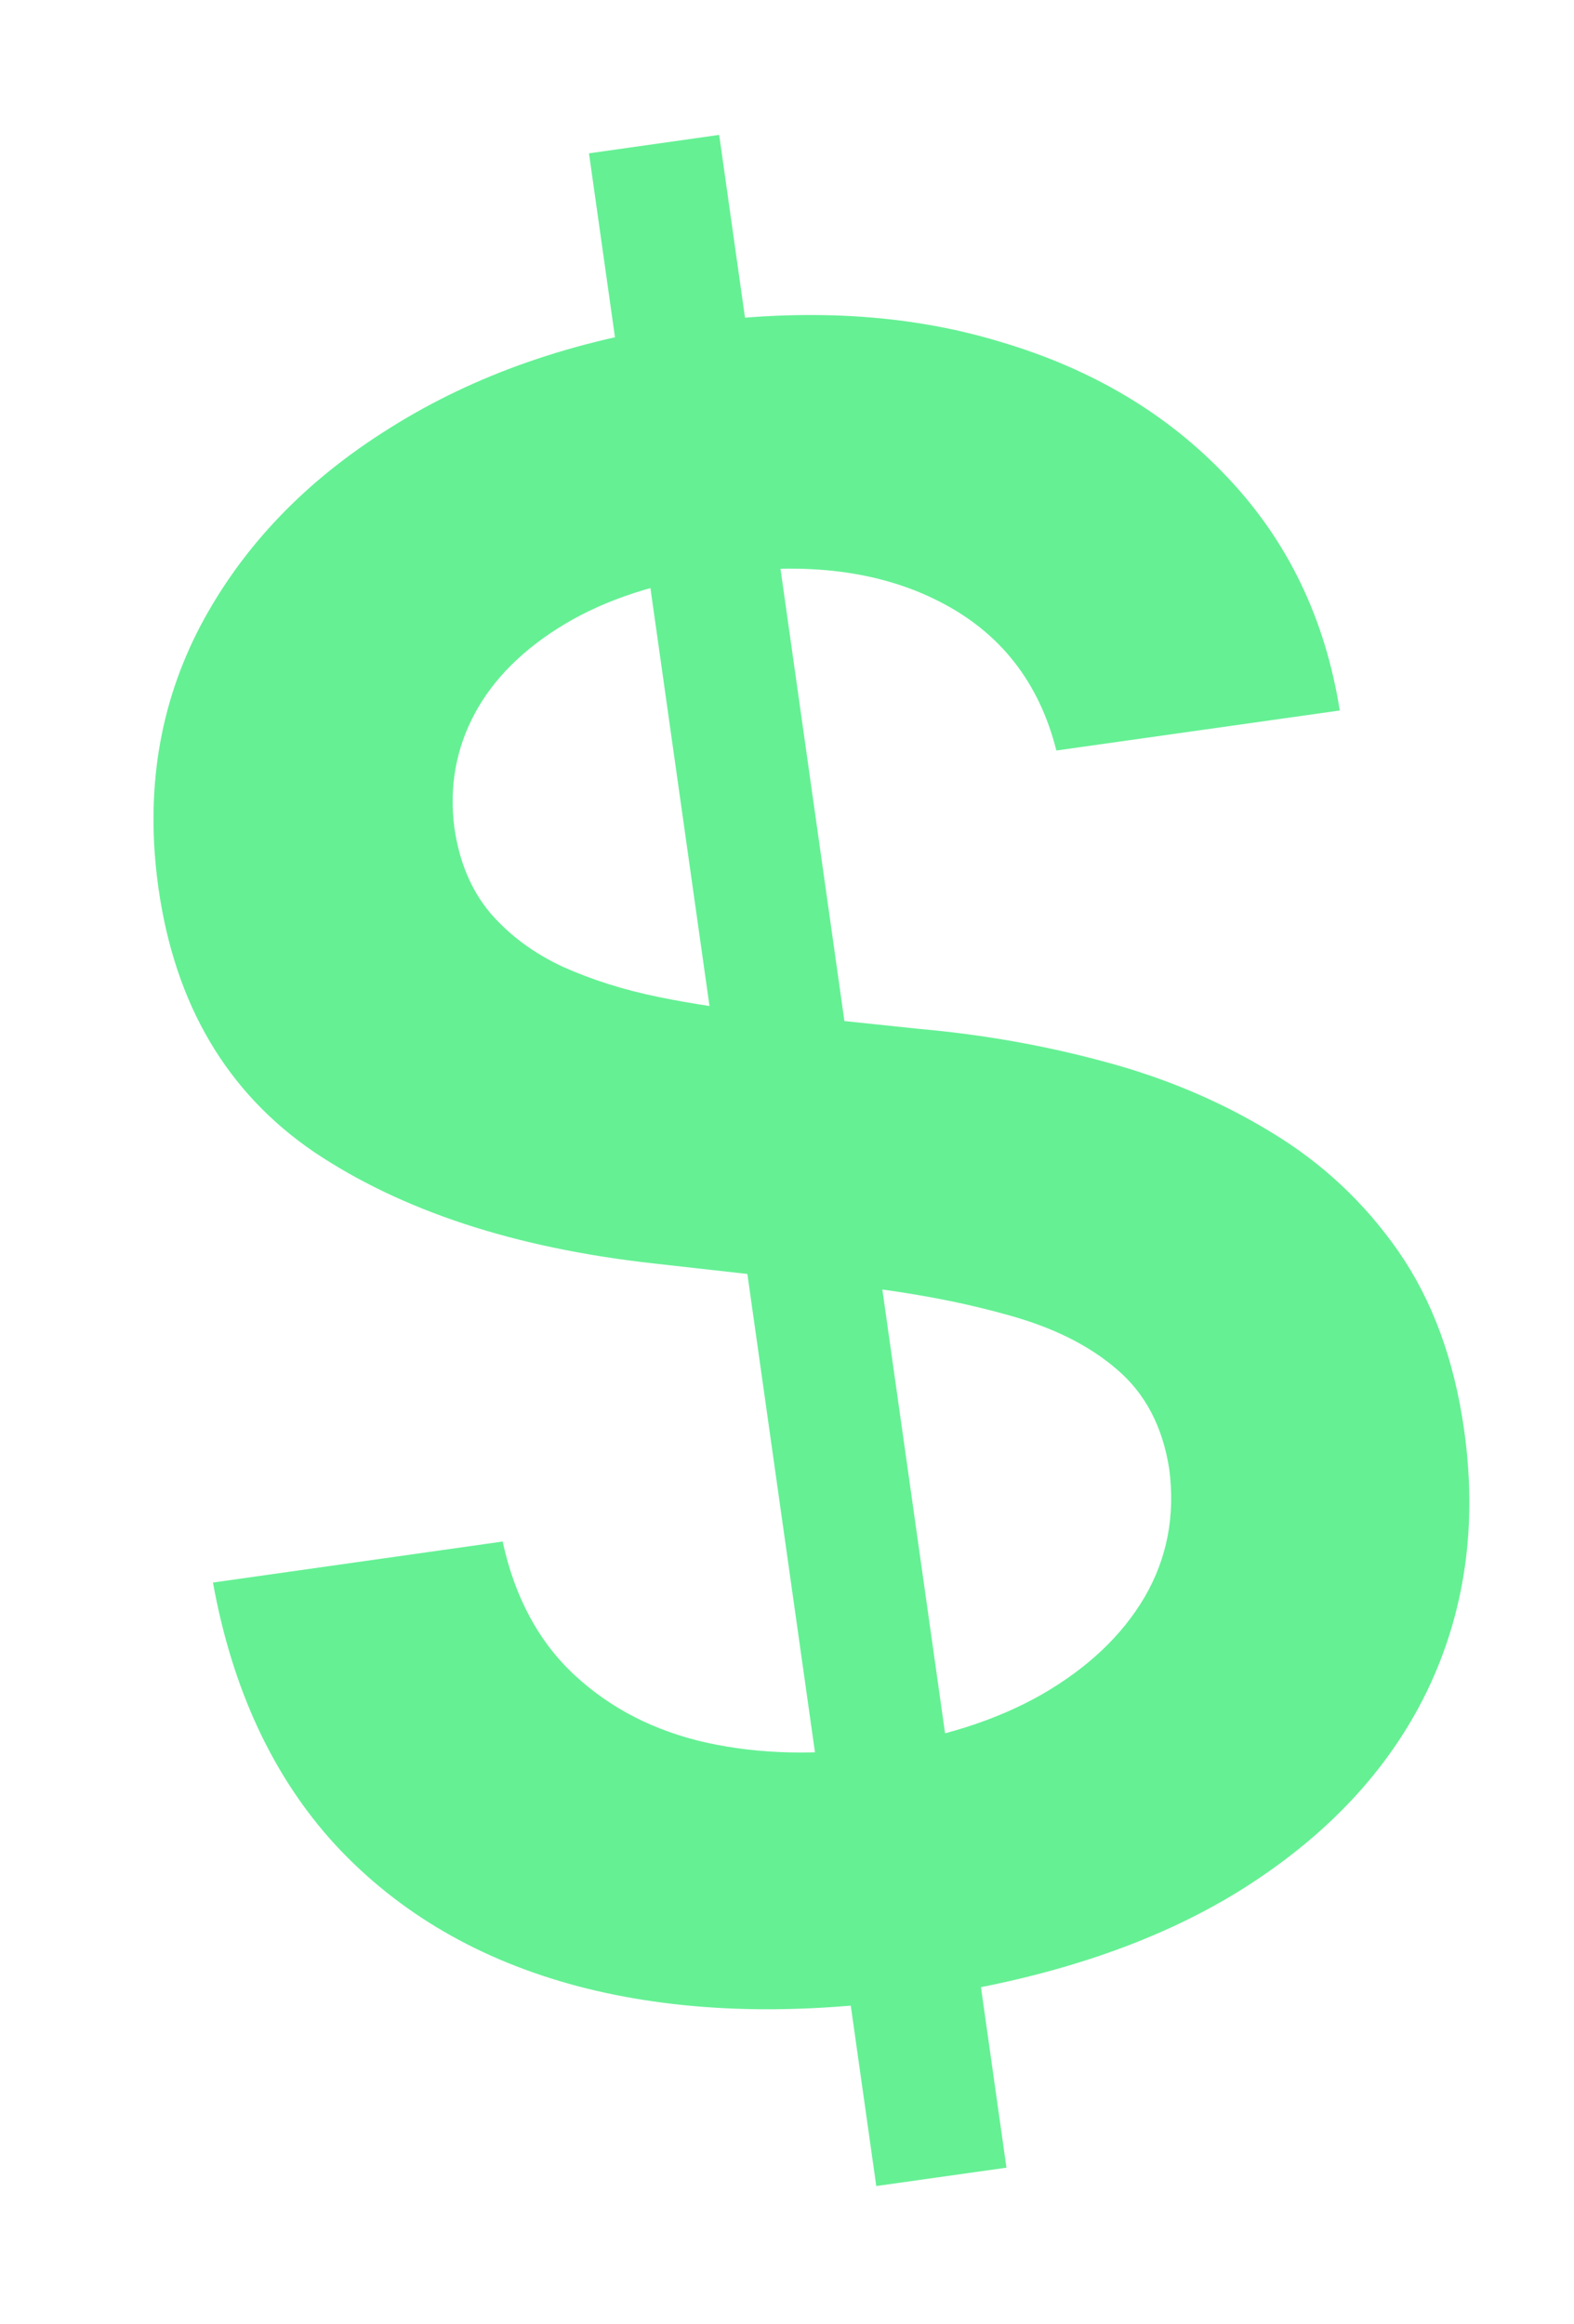 <svg width="21" height="31" viewBox="0 0 21 31" fill="none" xmlns="http://www.w3.org/2000/svg">
<path d="M11.691 29.156L7.858 2.045L9.595 1.799L13.428 28.911L11.691 29.156ZM14.094 10.01C13.864 9.099 13.346 8.438 12.539 8.026C11.739 7.614 10.756 7.49 9.591 7.655C8.772 7.77 8.087 7.993 7.536 8.323C6.985 8.653 6.584 9.052 6.333 9.519C6.083 9.987 5.992 10.493 6.062 11.038C6.126 11.489 6.284 11.867 6.535 12.17C6.794 12.472 7.12 12.714 7.513 12.896C7.905 13.071 8.331 13.205 8.79 13.298C9.25 13.392 9.71 13.46 10.17 13.503L12.275 13.724C13.121 13.799 13.944 13.945 14.746 14.163C15.554 14.38 16.293 14.693 16.963 15.103C17.64 15.511 18.205 16.04 18.657 16.689C19.108 17.338 19.401 18.132 19.534 19.071C19.713 20.342 19.547 21.507 19.034 22.566C18.52 23.618 17.687 24.503 16.536 25.22C15.39 25.929 13.949 26.407 12.212 26.652C10.525 26.891 9.023 26.837 7.706 26.49C6.397 26.142 5.322 25.516 4.481 24.613C3.648 23.708 3.101 22.539 2.841 21.107L6.706 20.56C6.869 21.308 7.191 21.903 7.672 22.347C8.152 22.79 8.738 23.089 9.429 23.243C10.128 23.396 10.887 23.415 11.706 23.299C12.56 23.179 13.29 22.946 13.897 22.601C14.51 22.248 14.967 21.816 15.269 21.305C15.571 20.787 15.681 20.217 15.6 19.595C15.513 19.031 15.281 18.588 14.905 18.267C14.527 17.939 14.028 17.693 13.407 17.528C12.792 17.356 12.082 17.226 11.278 17.138L8.72 16.851C6.869 16.645 5.359 16.149 4.189 15.364C3.026 14.571 2.334 13.397 2.114 11.844C1.934 10.566 2.121 9.398 2.678 8.34C3.241 7.281 4.085 6.402 5.211 5.703C6.335 4.997 7.656 4.536 9.174 4.322C10.713 4.104 12.1 4.182 13.333 4.555C14.573 4.919 15.592 5.528 16.389 6.38C17.186 7.225 17.681 8.257 17.875 9.476L14.094 10.01Z" fill="#65F094"/>
</svg>
